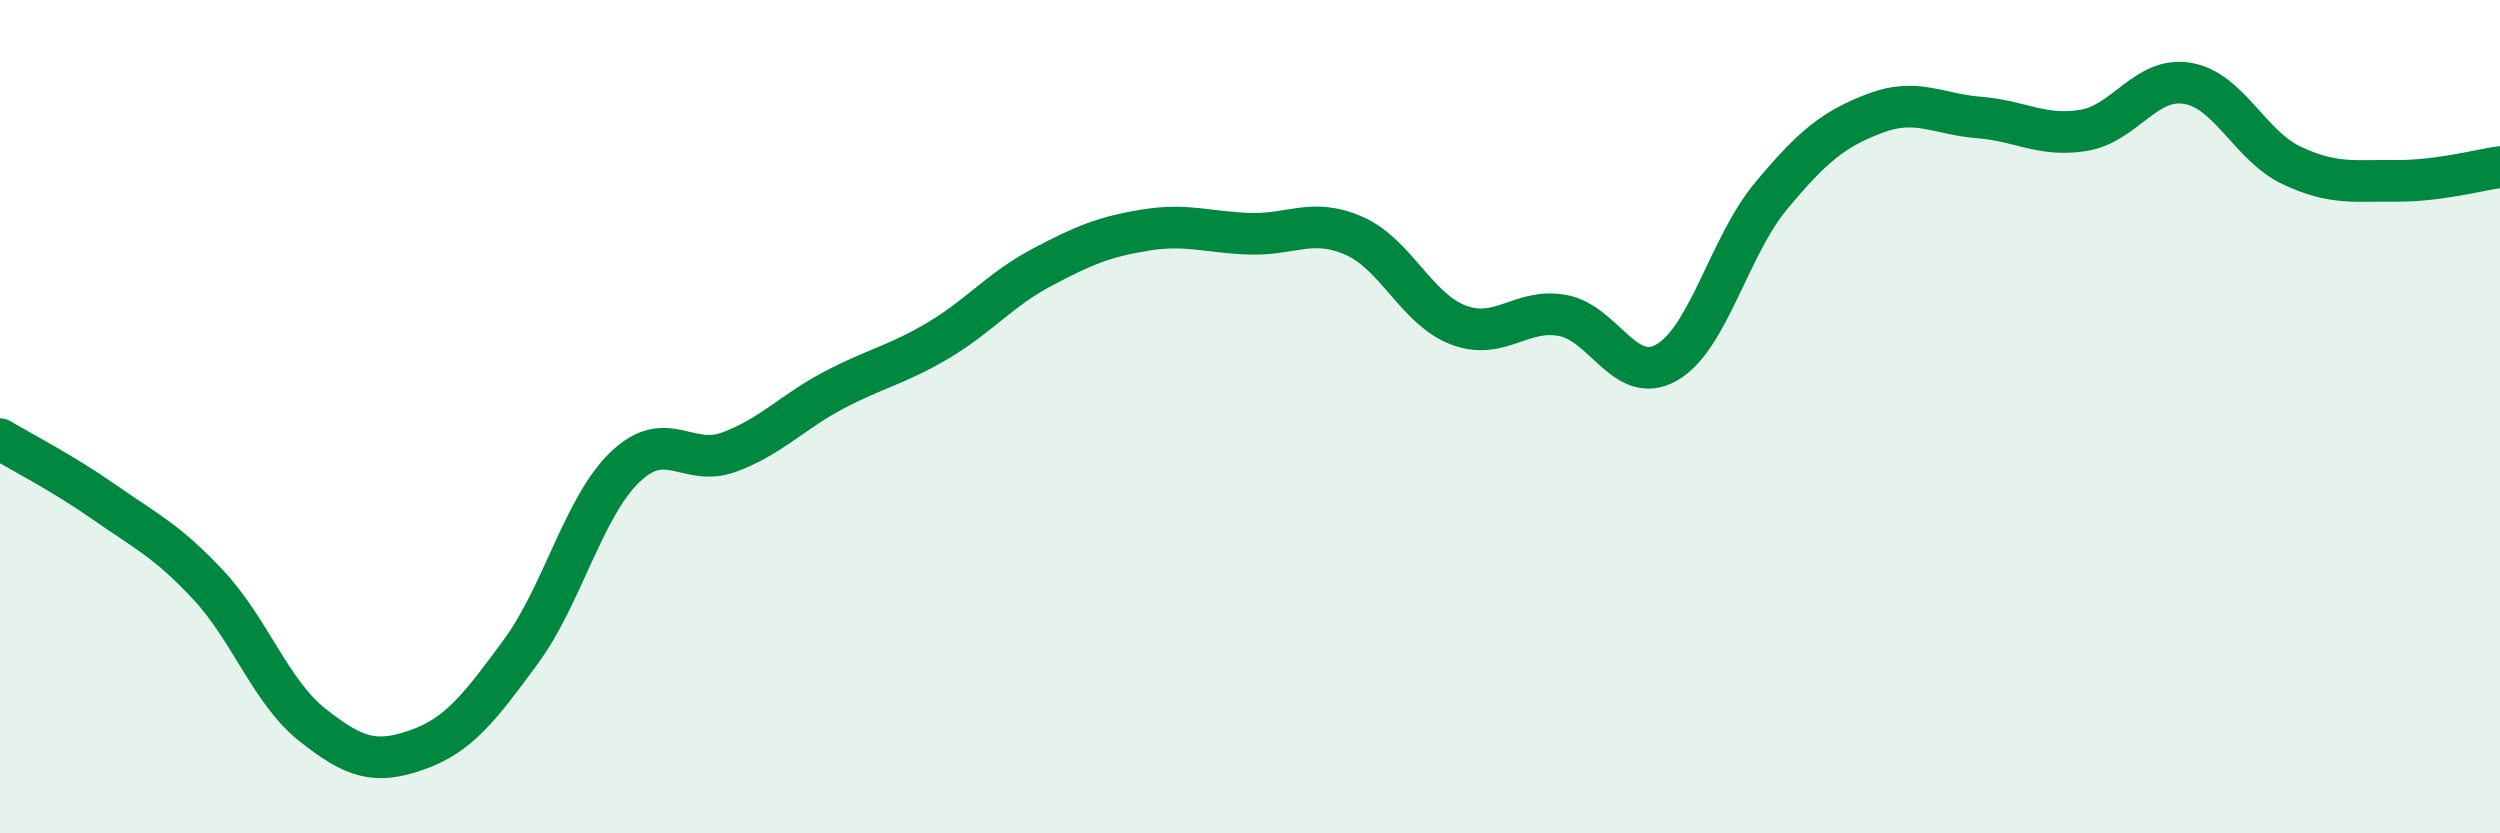 
    <svg width="60" height="20" viewBox="0 0 60 20" xmlns="http://www.w3.org/2000/svg">
      <path
        d="M 0,10.54 C 0.5,10.84 1.5,11.35 2.5,12.05 C 3.5,12.75 4,12.97 5,14.04 C 6,15.11 6.5,16.61 7.5,17.4 C 8.5,18.19 9,18.35 10,18 C 11,17.65 11.5,17 12.5,15.64 C 13.5,14.28 14,12.17 15,11.21 C 16,10.25 16.5,11.22 17.5,10.85 C 18.5,10.48 19,9.9 20,9.37 C 21,8.84 21.5,8.77 22.5,8.18 C 23.5,7.59 24,6.95 25,6.42 C 26,5.89 26.5,5.68 27.5,5.52 C 28.5,5.36 29,5.58 30,5.61 C 31,5.64 31.5,5.22 32.5,5.66 C 33.5,6.1 34,7.42 35,7.8 C 36,8.18 36.5,7.39 37.5,7.57 C 38.5,7.75 39,9.27 40,8.7 C 41,8.13 41.5,5.91 42.5,4.71 C 43.5,3.51 44,3.1 45,2.72 C 46,2.34 46.5,2.74 47.5,2.82 C 48.5,2.9 49,3.29 50,3.13 C 51,2.97 51.5,1.83 52.5,2 C 53.5,2.17 54,3.5 55,3.97 C 56,4.44 56.5,4.33 57.5,4.34 C 58.5,4.35 59.5,4.08 60,4.01L60 20L0 20Z"
        fill="#008740"
        opacity="0.1"
        stroke-linecap="round"
        stroke-linejoin="round"
      />
      <path
        d="M 0,10.54 C 0.5,10.84 1.5,11.35 2.5,12.05 C 3.5,12.75 4,12.97 5,14.04 C 6,15.11 6.5,16.61 7.5,17.4 C 8.5,18.19 9,18.35 10,18 C 11,17.65 11.5,17 12.5,15.64 C 13.5,14.28 14,12.17 15,11.21 C 16,10.25 16.5,11.22 17.5,10.85 C 18.5,10.48 19,9.9 20,9.37 C 21,8.84 21.5,8.77 22.5,8.18 C 23.5,7.59 24,6.95 25,6.42 C 26,5.89 26.5,5.68 27.5,5.52 C 28.5,5.36 29,5.58 30,5.61 C 31,5.64 31.5,5.22 32.5,5.66 C 33.5,6.1 34,7.42 35,7.8 C 36,8.18 36.5,7.39 37.5,7.57 C 38.5,7.75 39,9.27 40,8.7 C 41,8.13 41.5,5.91 42.5,4.71 C 43.5,3.51 44,3.1 45,2.72 C 46,2.34 46.5,2.74 47.5,2.82 C 48.5,2.9 49,3.29 50,3.13 C 51,2.97 51.5,1.83 52.5,2 C 53.5,2.17 54,3.5 55,3.97 C 56,4.44 56.5,4.33 57.5,4.34 C 58.5,4.35 59.5,4.08 60,4.01"
        stroke="#008740"
        stroke-width="1"
        fill="none"
        stroke-linecap="round"
        stroke-linejoin="round"
      />
    </svg>
  